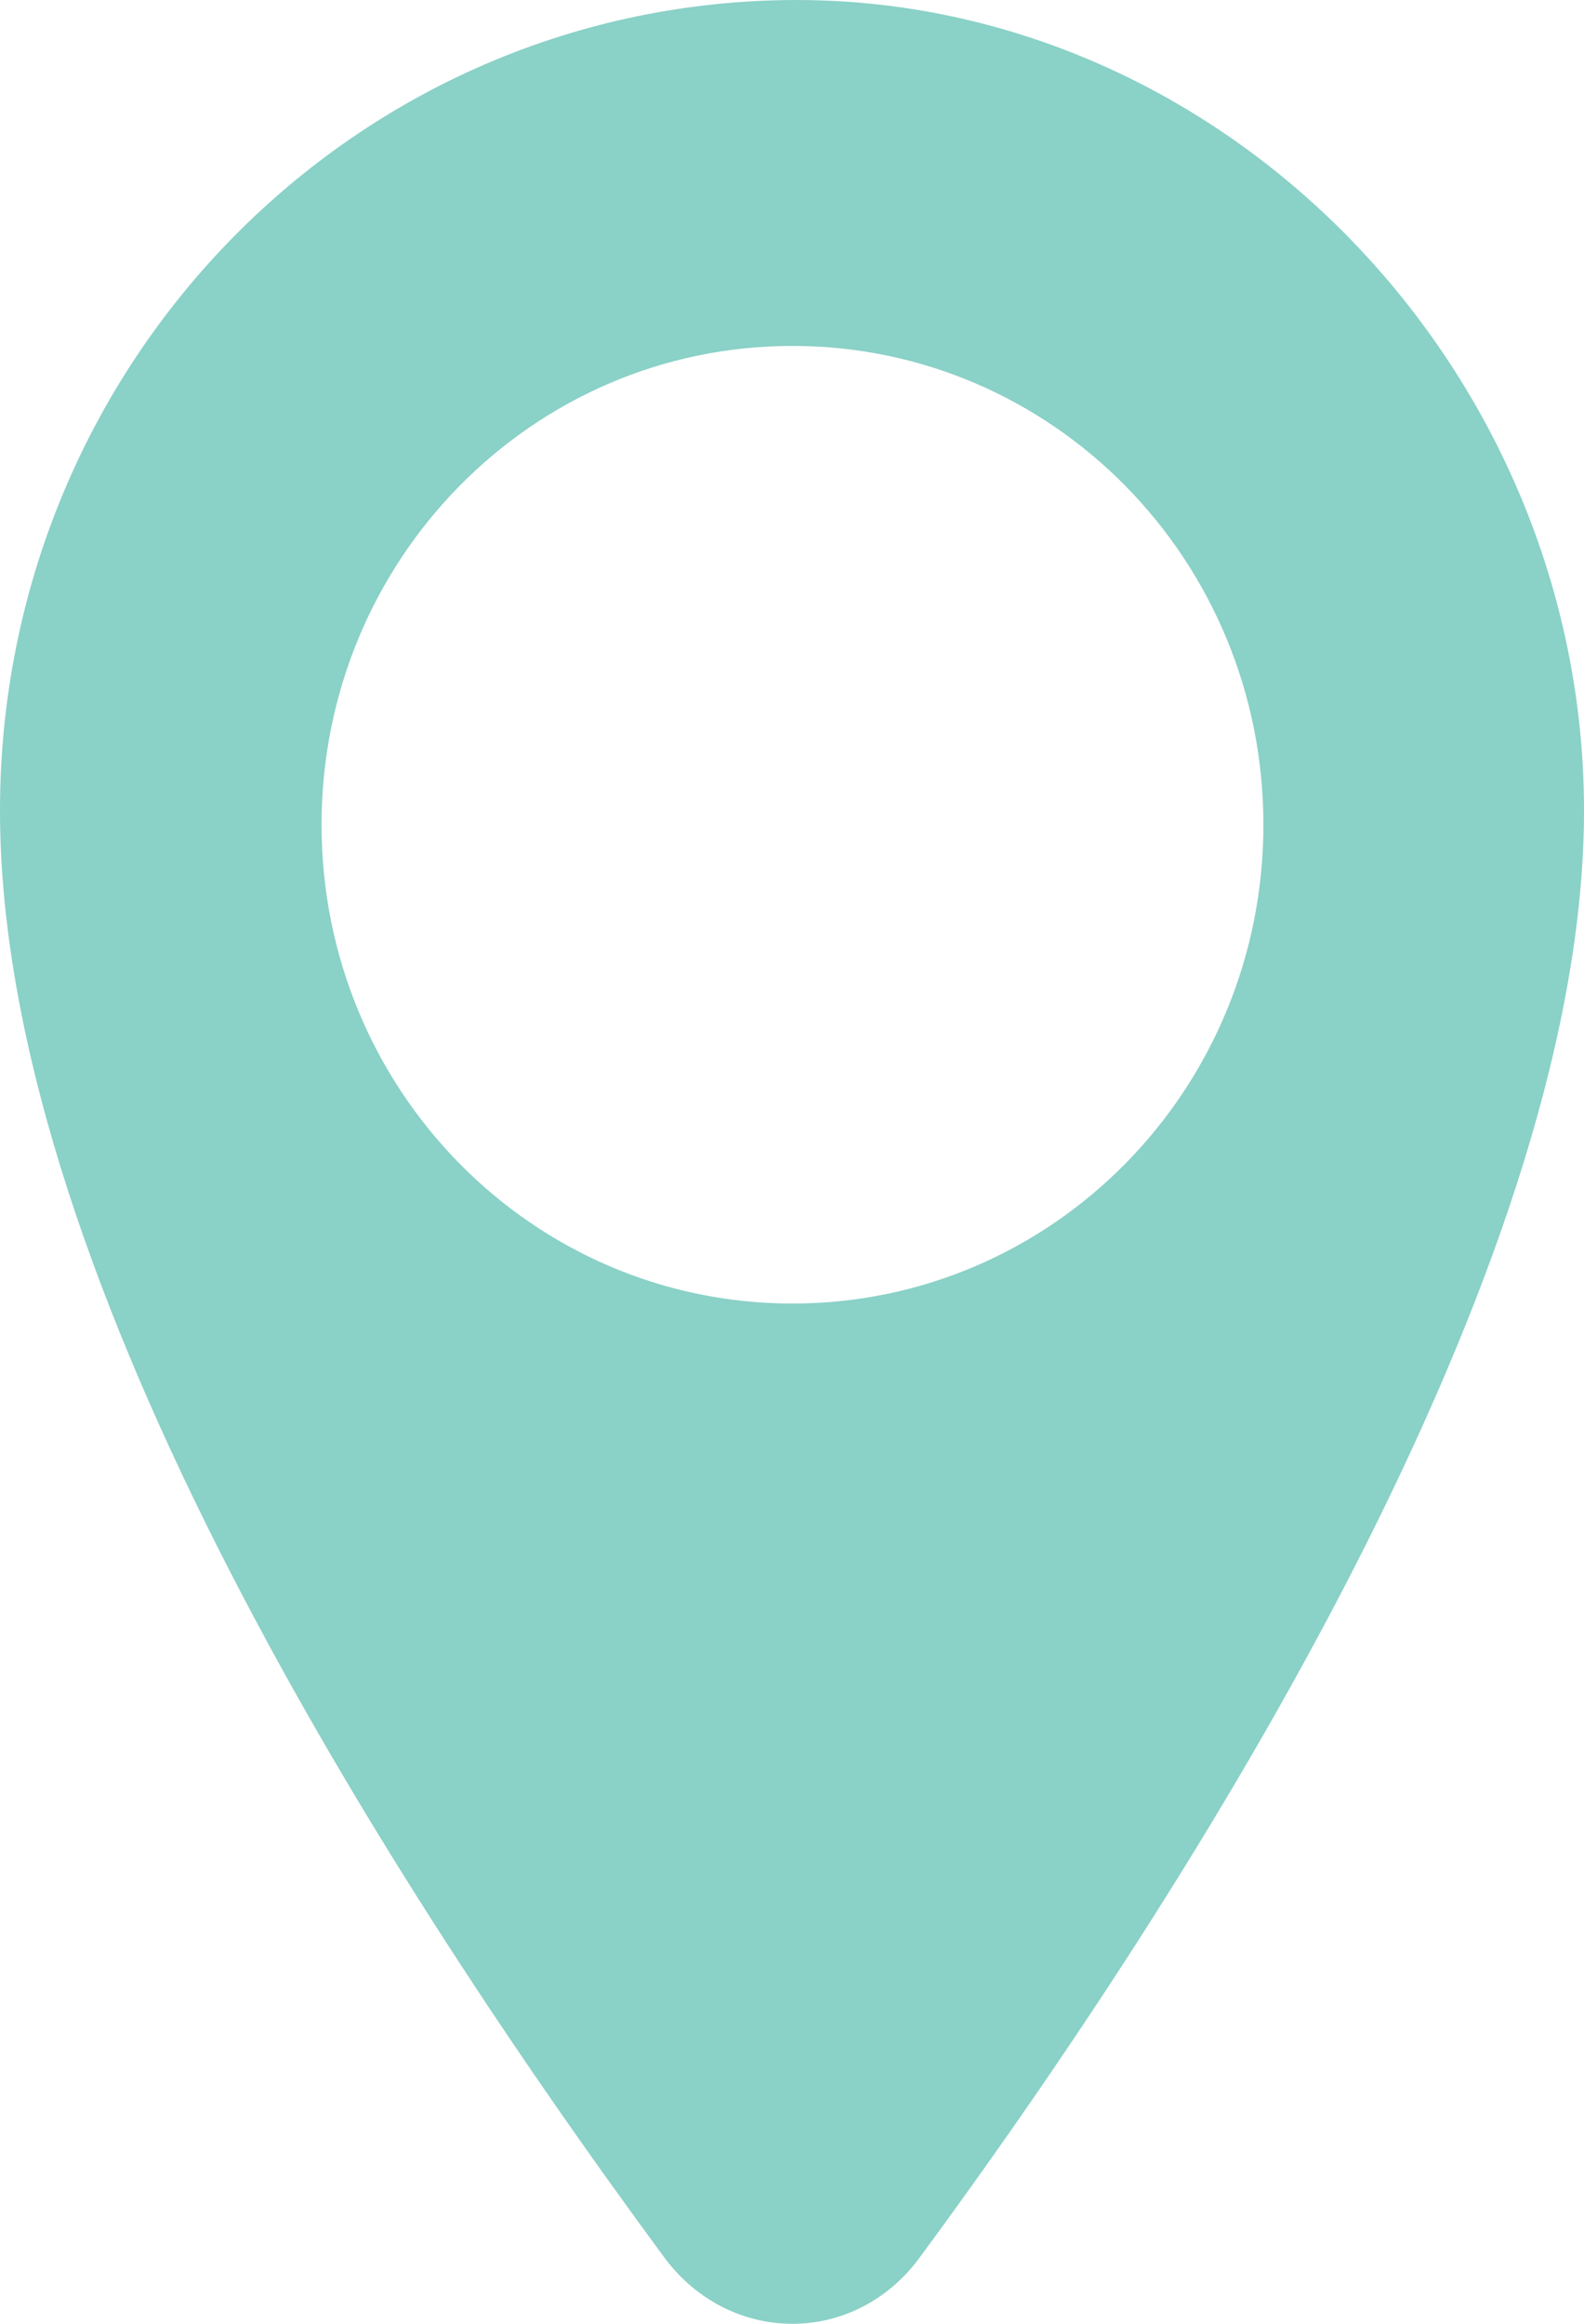 <svg width="15" height="22" viewBox="0 0 15 22" fill="none" xmlns="http://www.w3.org/2000/svg">
<path d="M7.549 0C3.374 0 0 3.429 0 7.673C0 11.916 3.374 17.417 6.303 21.389C6.926 22.204 8.083 22.204 8.697 21.389C11.626 17.417 15 11.826 15 7.673C15 3.52 11.626 0 7.54 0H7.549ZM7.504 12.341C5.039 12.341 3.045 10.315 3.045 7.808C3.045 5.302 5.039 3.275 7.504 3.275C9.97 3.275 11.964 5.302 11.964 7.808C11.964 10.315 9.97 12.341 7.504 12.341Z" fill="#8AD1C7"/>
</svg>
